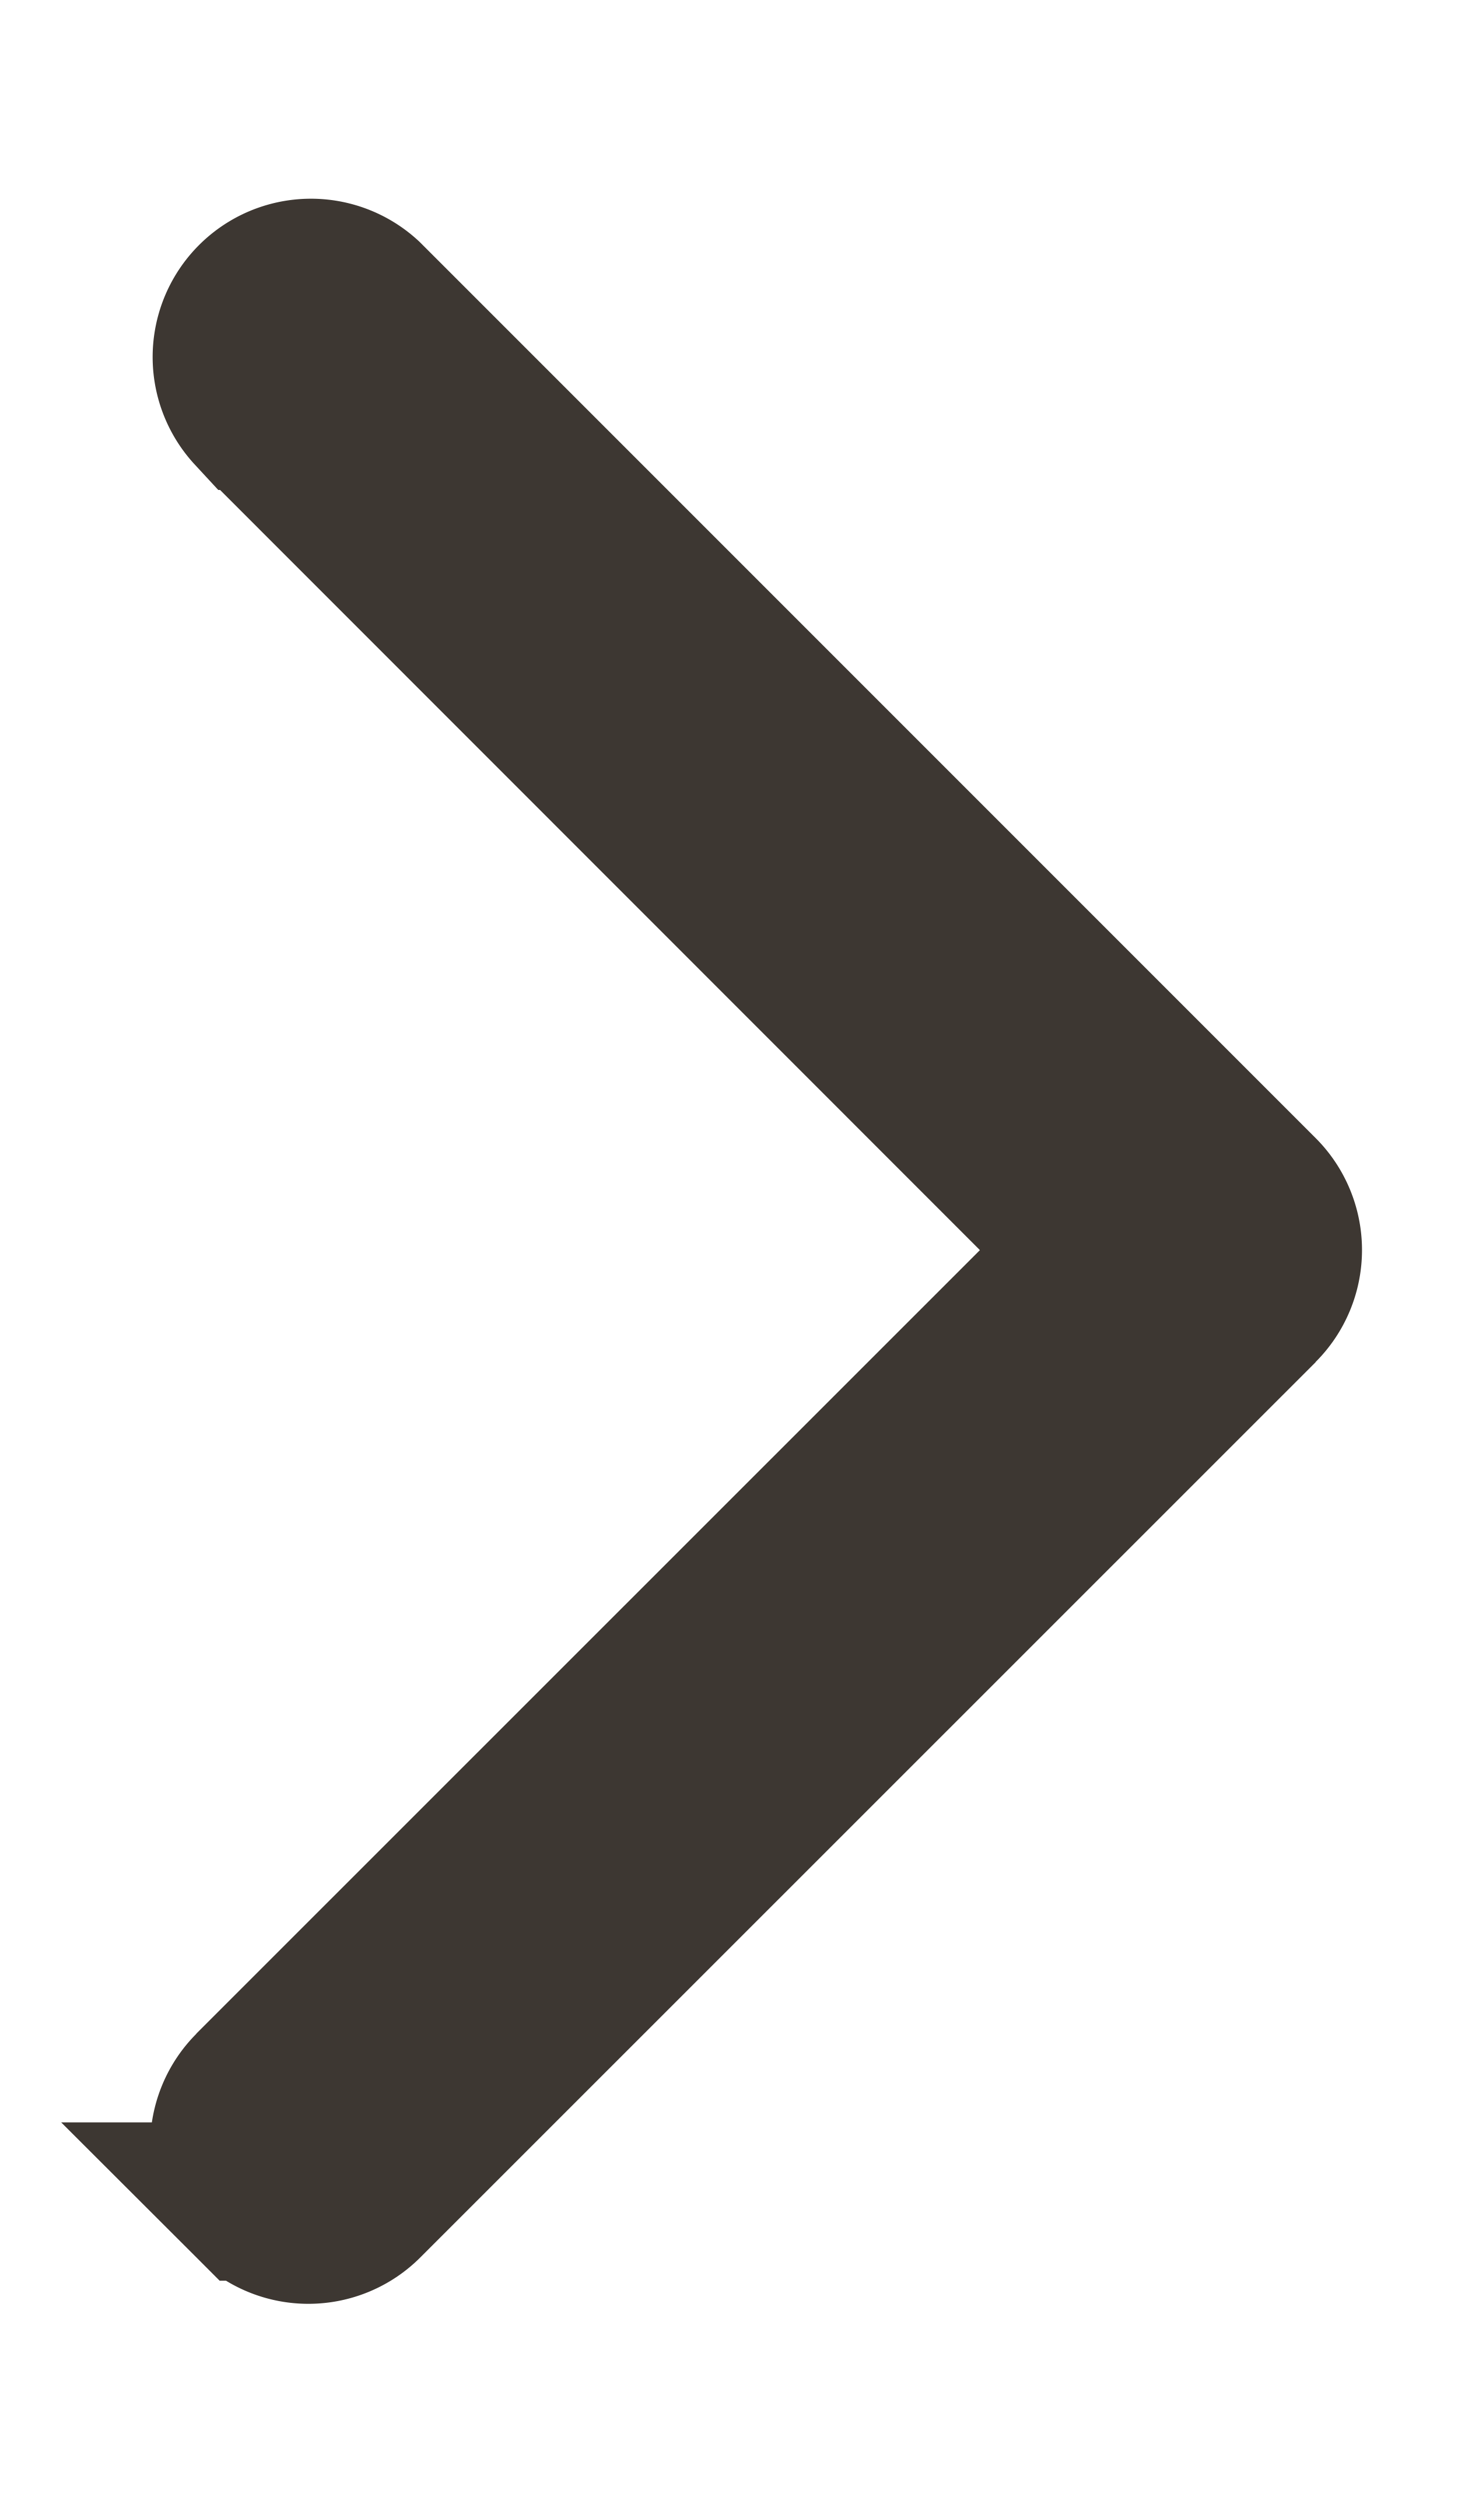 <svg width="7" height="12" fill="none" xmlns="http://www.w3.org/2000/svg"><path d="M5.242 6l-.269-.268-3.759-3.76a.38.38 0 01.537-.537l4.297 4.297s0 0 0 0a.38.38 0 010 .537L5.242 6zm0 0l-.269.27-3.762 3.761s0 0 0 0m4.031-4.03l-4.03 4.03m0 .537s0 0 0 0a.38.38 0 00.537 0s0 0 0 0L6.048 6.27l-4.837 4.3zm0 0a.38.38 0 010-.537m0 .537v-.537" fill="#3D3732" stroke="#3D3732" stroke-width=".76"/></svg>